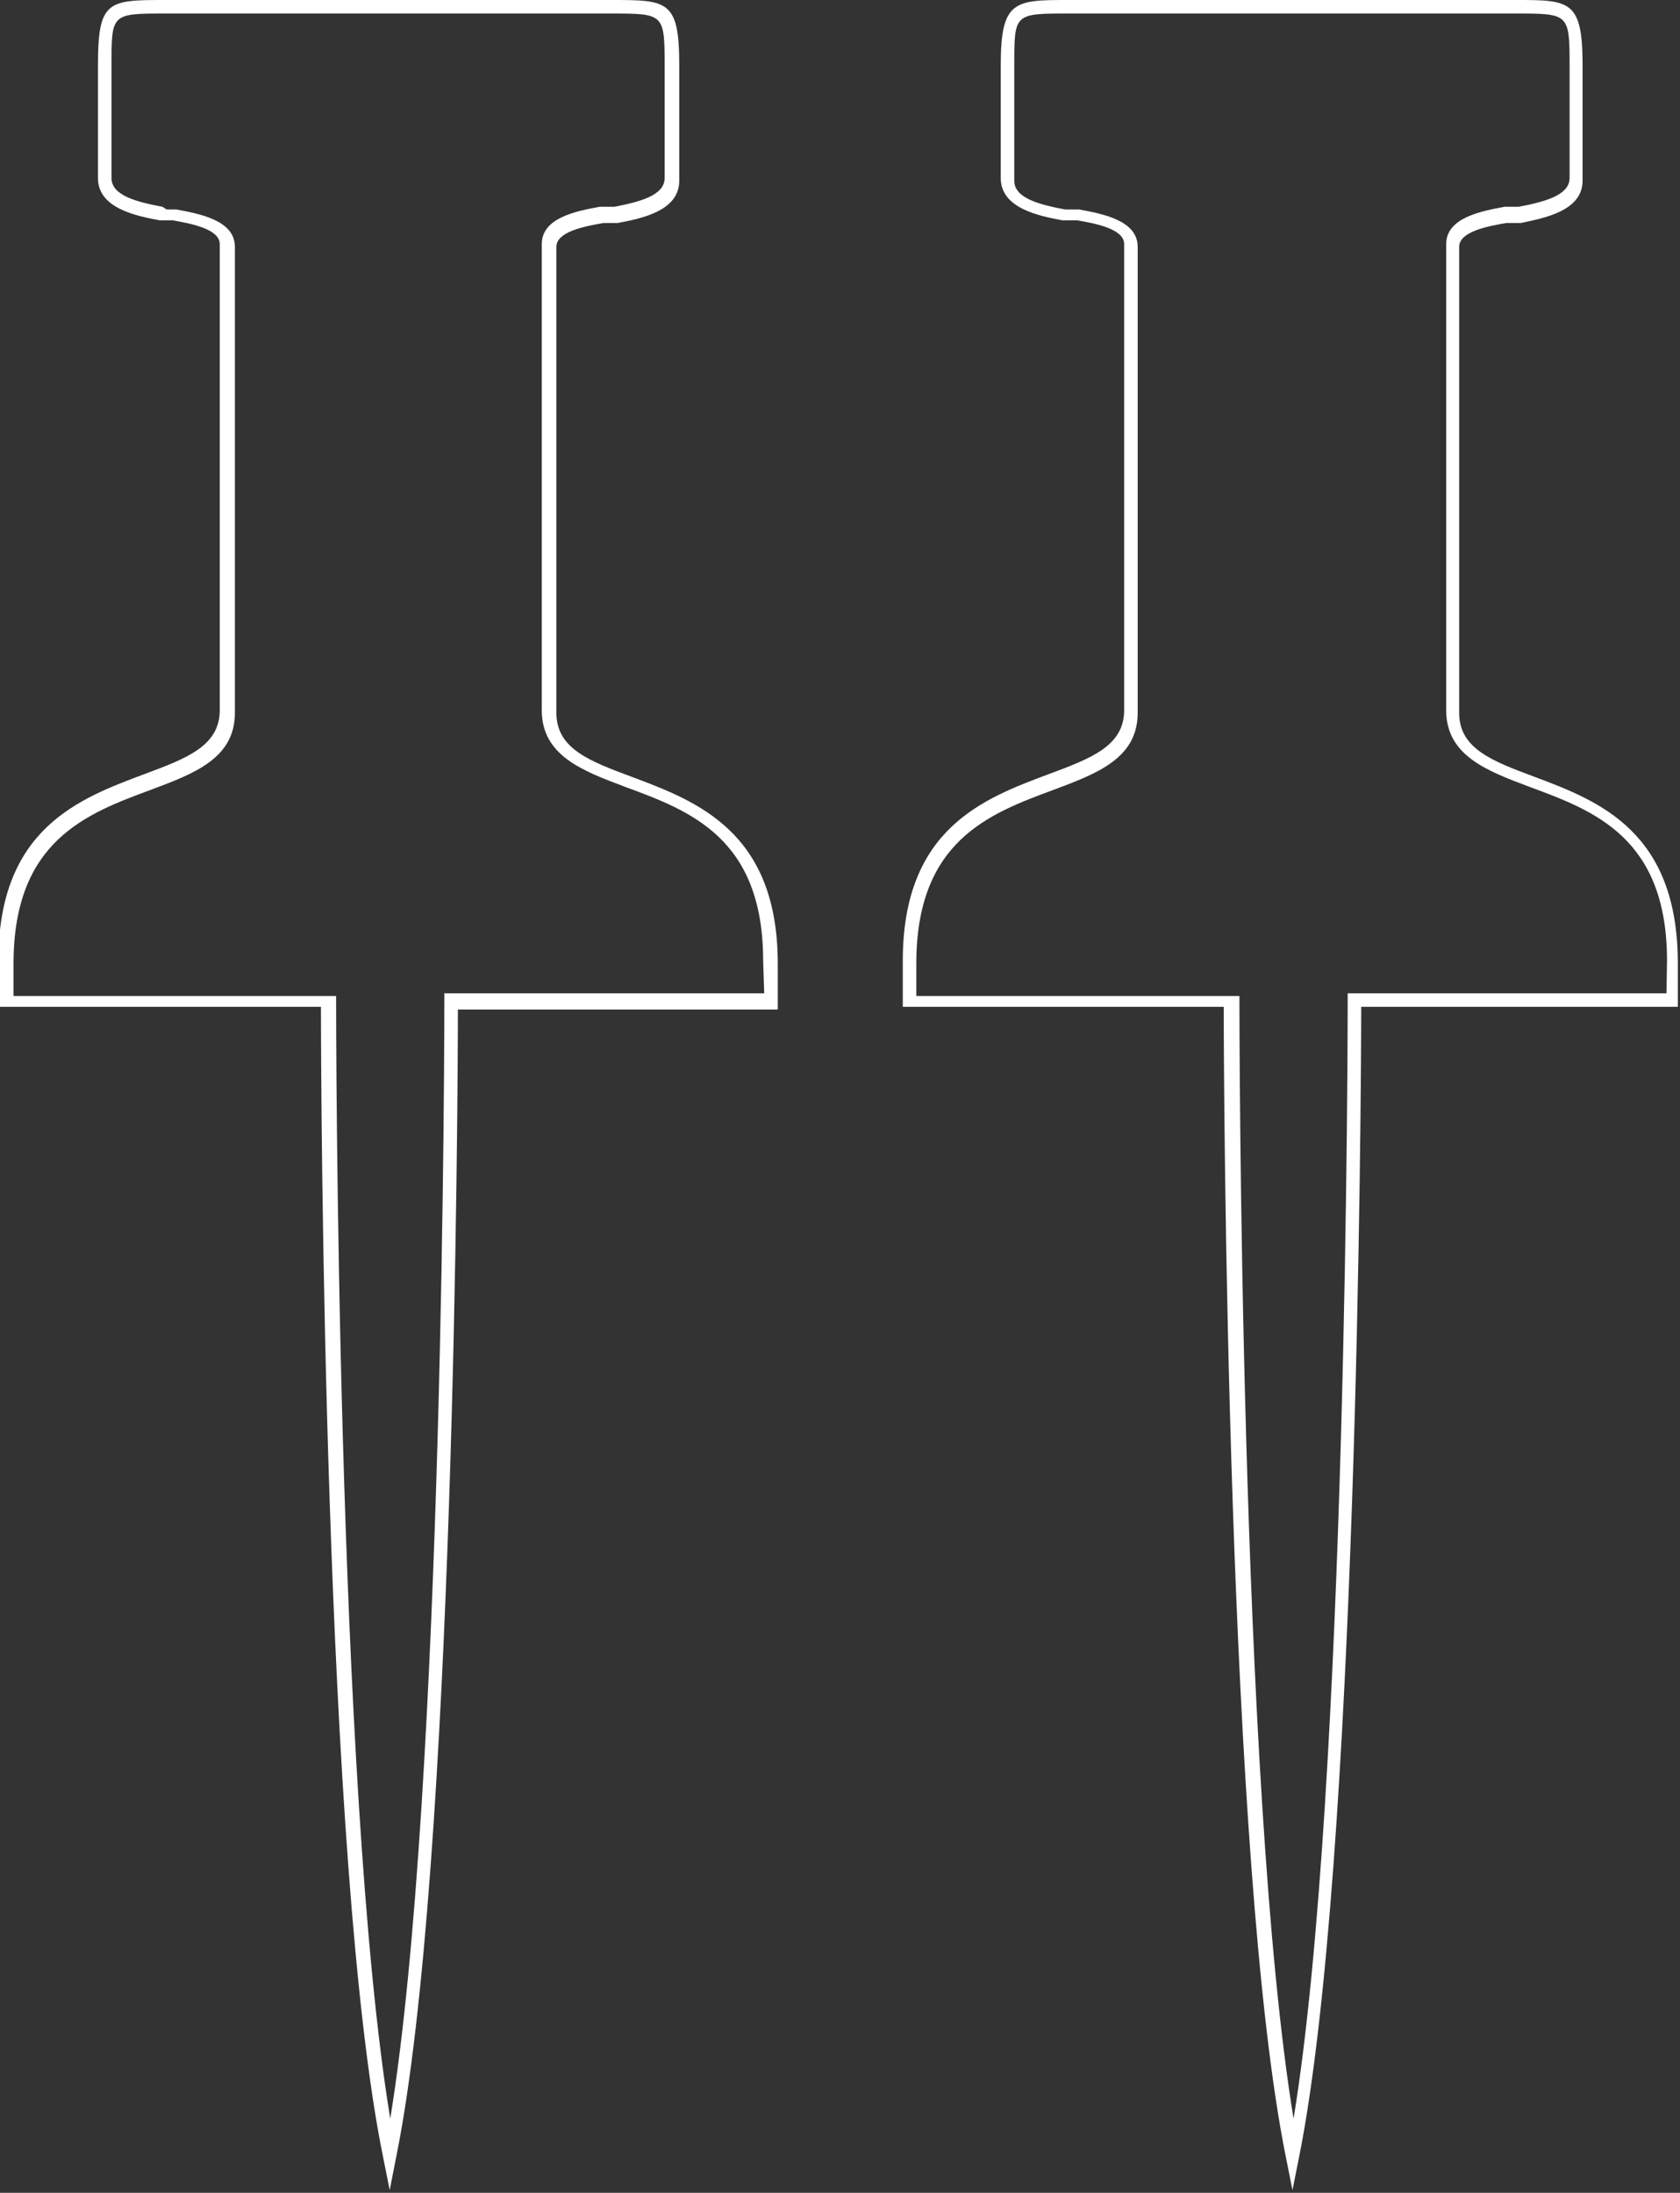 <svg xmlns="http://www.w3.org/2000/svg" viewBox="0 0 31.04 40.51">
  <rect x="0" y="0" width="31.04" height="40.51" fill="#333333" stroke="none"/>
  <defs>
    <style>.cls-1{fill:#fff;}</style>
  </defs>
  <g id="Lager_2" data-name="Lager 2">
    <g id="Pins_thin_white" data-name="Pins thin white">
      <path class="cls-1" d="M11.67,14.35c-.78-.29-1.39-.52-1.39-1.18V4.56c0-.28.52-.38.87-.44l.18,0,.08,0c.43-.08,1.14-.22,1.14-.78V1.2C12.55,0,12.33,0,11.29,0H3.07C2,0,1.81,0,1.81,1.2V3.29c0,.56.71.7,1.14.78H3l.19,0c.34.06.87.16.87.44v8.61c0,.66-.61.89-1.39,1.18-1.2.45-2.7,1-2.7,3.45v.85H5.93c0,1.49.05,15.89,1.15,21.26l.12.6.12-.61C8.4,34.54,8.46,20.14,8.46,18.65h5.91V17.8C14.37,15.36,12.87,14.8,11.67,14.35Zm2.45,4H8.21v.12c0,.15,0,14.58-1,20.67-1-6.09-1-20.52-1-20.67V18.4H.25v-.6c0-2.27,1.35-2.77,2.54-3.21.8-.3,1.55-.58,1.55-1.42V4.56c0-.49-.65-.61-1.08-.69l-.18,0L3,3.82c-.48-.09-.94-.21-.94-.53V1.2c0-.95,0-.95,1-.95h8.22c1,0,1,0,1,1V3.29c0,.32-.46.44-.93.53l-.09,0-.18,0c-.43.08-1.07.2-1.07.69v8.61c0,.84.75,1.12,1.55,1.42,1.19.44,2.54.94,2.54,3.21Z" />
      <path class="cls-1" d="M28.35,14.35c-.78-.29-1.39-.52-1.39-1.18V4.56c0-.28.52-.38.87-.44l.19,0,.08,0c.42-.09,1.14-.22,1.14-.78V1.2C29.24,0,29,0,28,0H19.75c-1,0-1.26,0-1.26,1.2V3.29c0,.56.71.7,1.14.78h.08l.19,0c.35.06.87.16.87.44v8.61c0,.66-.61.89-1.39,1.18-1.2.45-2.7,1-2.7,3.45v.85h5.93c0,1.49.06,15.89,1.15,21.26l.12.6.12-.6c1.08-5.37,1.15-19.77,1.15-21.26H31V17.8C31,15.36,29.55,14.8,28.35,14.35Zm2.44,4H24.9v.12c0,.15,0,14.58-1,20.67-1-6.09-1-20.52-1-20.67V18.4H16.93v-.6c0-2.27,1.35-2.77,2.54-3.21.8-.3,1.55-.58,1.55-1.42V4.56c0-.49-.65-.61-1.08-.69l-.18,0-.08,0c-.48-.09-.94-.21-.94-.53V1.2c0-.95,0-.95,1-.95H28c1,0,1,0,1,1V3.29c0,.32-.47.44-.94.53l-.09,0-.17,0c-.43.08-1.08.2-1.08.69v8.61c0,.84.75,1.12,1.55,1.42,1.19.44,2.53.94,2.53,3.21Z" />
    </g>
  </g>
</svg>